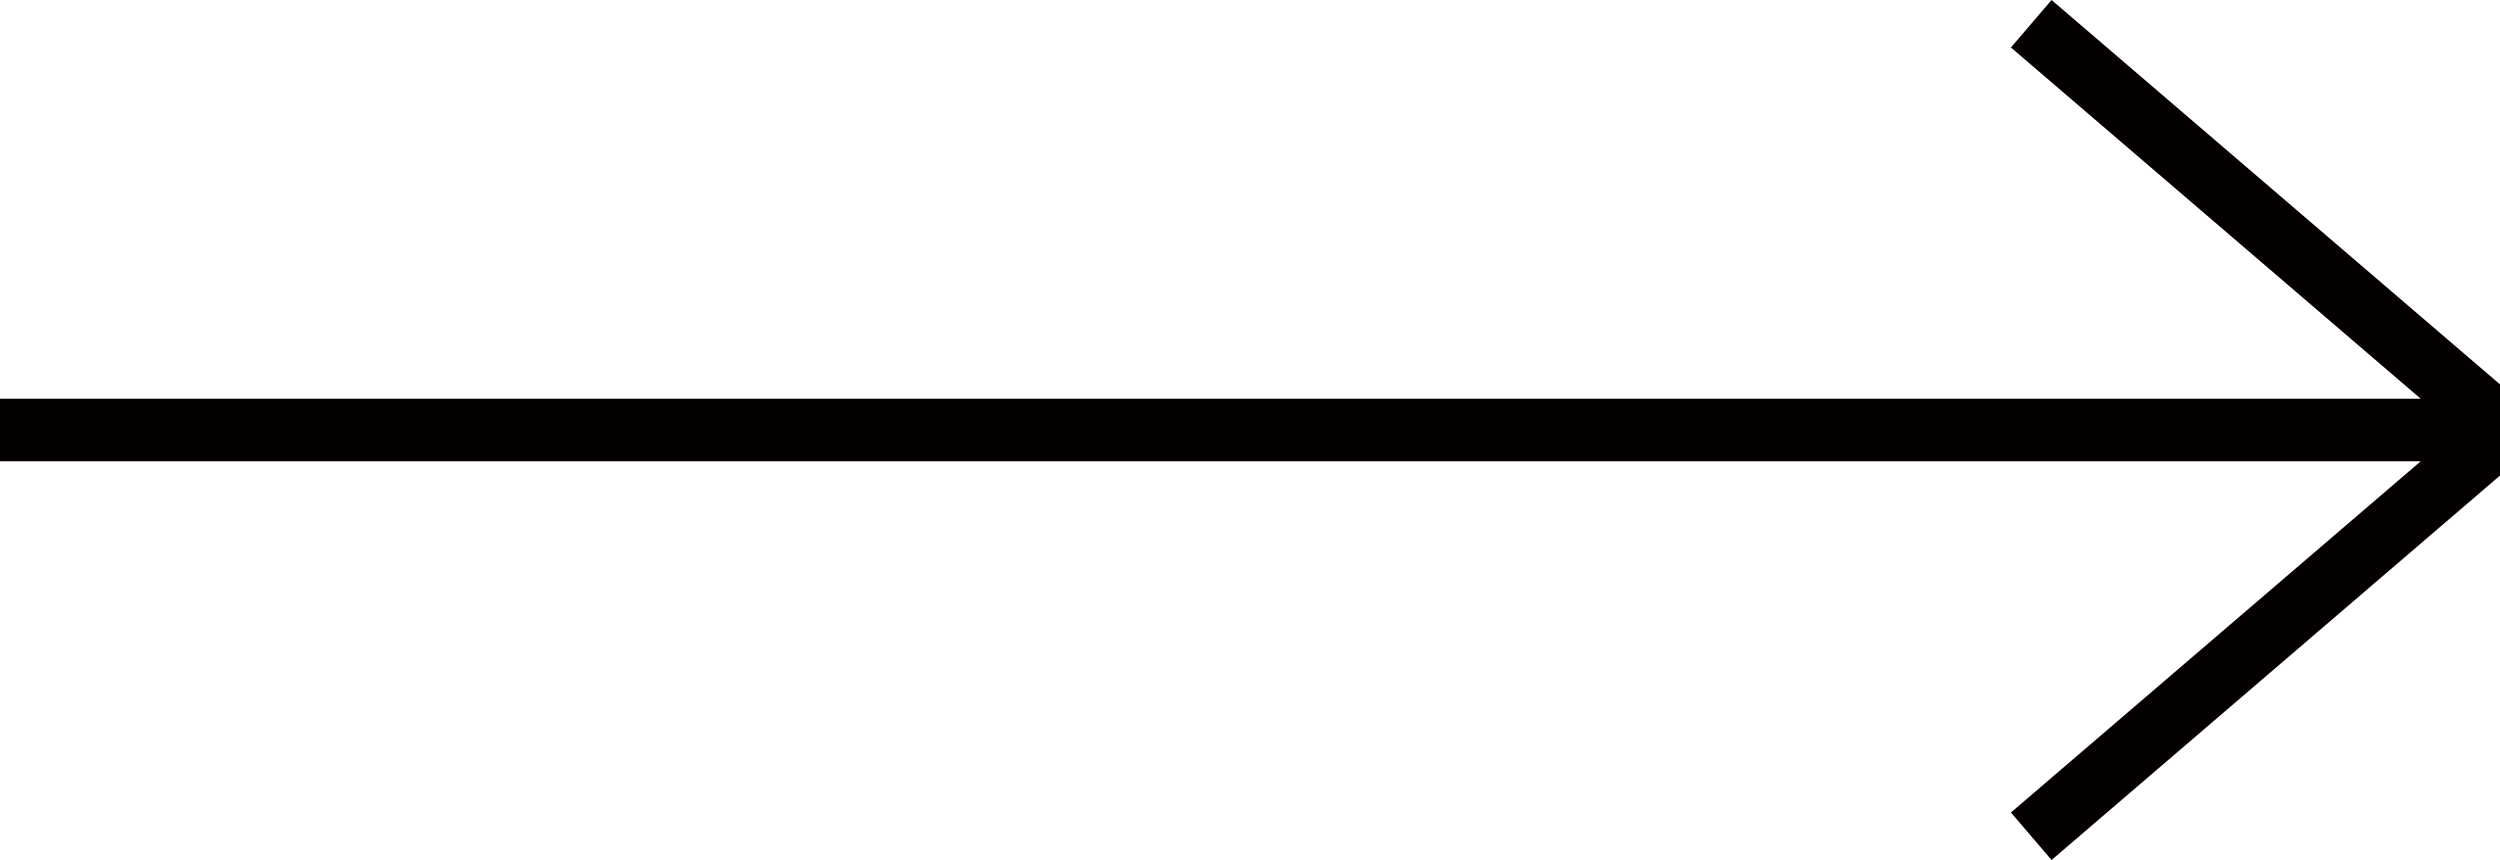 <svg xmlns="http://www.w3.org/2000/svg" viewBox="0 0 40 13.76"><defs><style>.cls-1{fill:#040000;}</style></defs><title>arrow01_pc</title><g id="レイヤー_2" data-name="レイヤー 2"><g id="レイヤー_1-2" data-name="レイヤー 1"><polygon class="cls-1" points="32.825 0 32.175 0.76 38.732 6.38 0 6.38 0 7.38 38.732 7.38 32.175 13 32.825 13.76 40 7.609 40 7.38 40 6.38 40 6.15 32.825 0"/></g></g></svg>